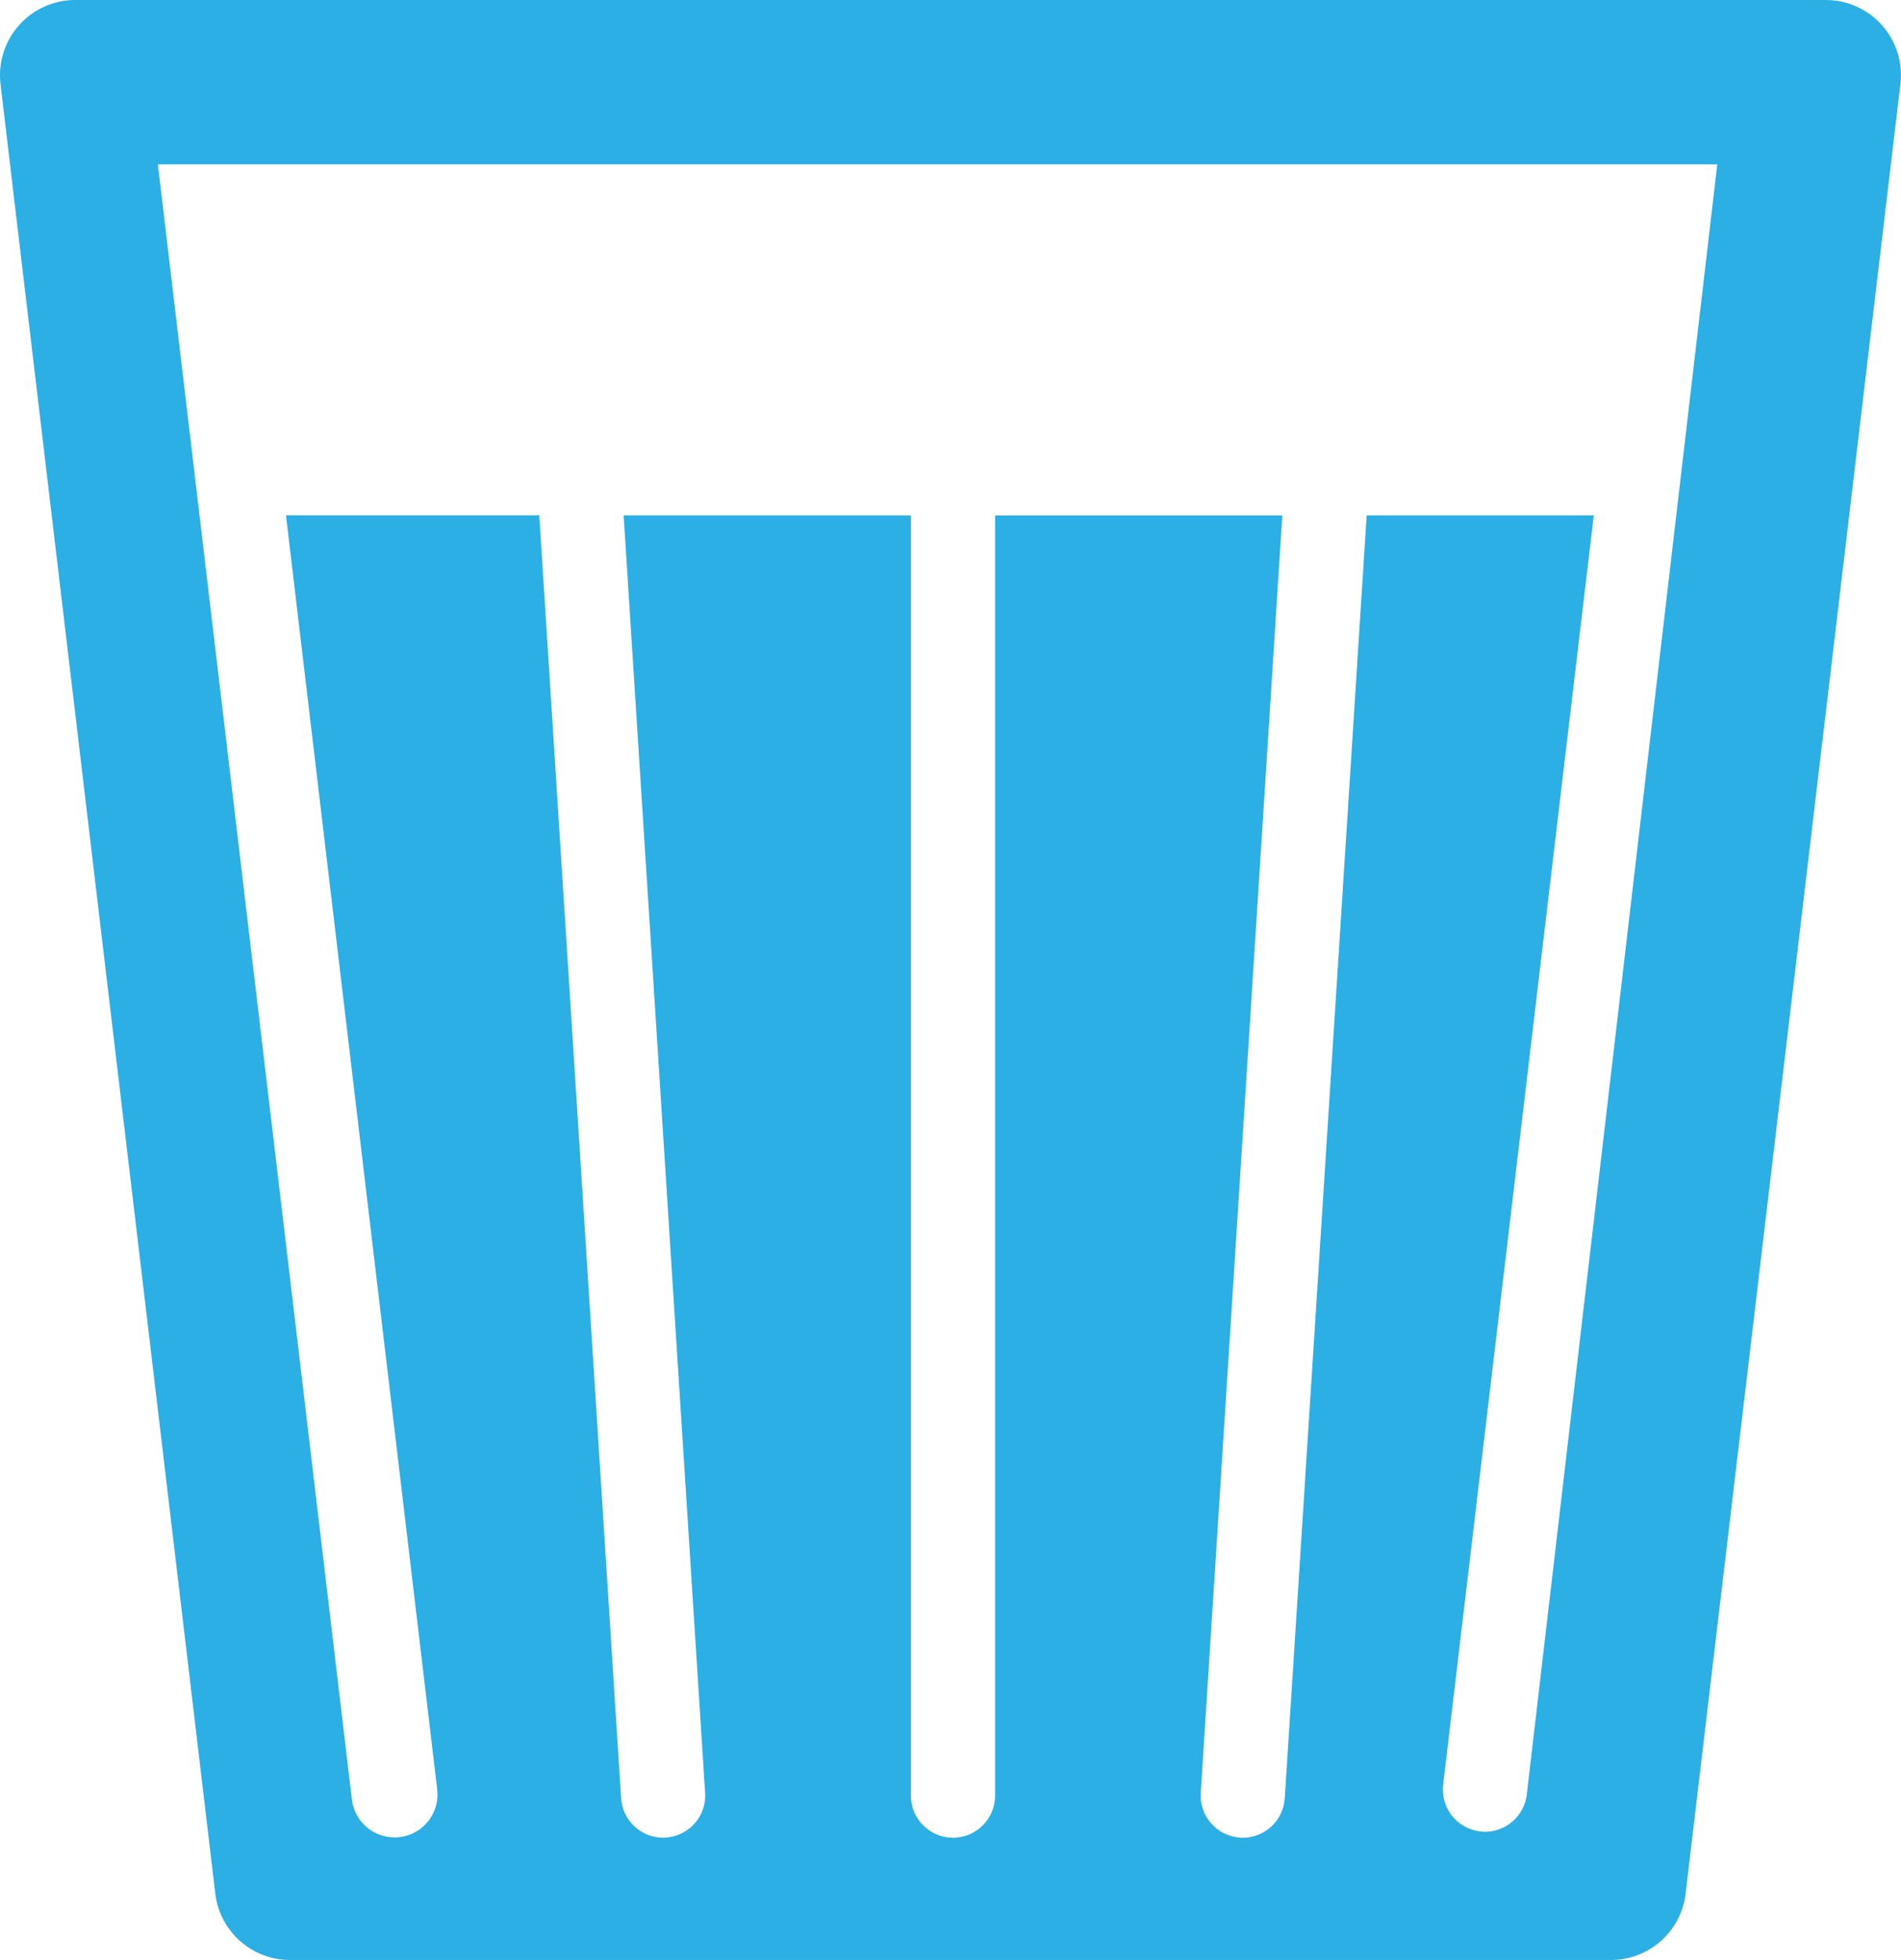 <?xml version="1.0" encoding="utf-8"?>
<!-- Generator: Adobe Illustrator 25.0.0, SVG Export Plug-In . SVG Version: 6.00 Build 0)  -->
<svg version="1.1" id="Layer_1" xmlns="http://www.w3.org/2000/svg" xmlns:xlink="http://www.w3.org/1999/xlink" x="0px" y="0px"
	 viewBox="0 0 59.368 61.195" enable-background="new 0 0 59.368 61.195" xml:space="preserve">
<path fill="#2BAFE4" d="M58.775,0.789C58.329,0.287,57.691,0,57.02,0H2.348c-0.671,0-1.31,0.287-1.755,0.789
	C0.147,1.29-0.063,1.958,0.016,2.625l6.708,56.5c0.14,1.181,1.142,2.071,2.331,2.071h41.255c1.19,0,2.191-0.89,2.331-2.071
	l6.708-56.5C59.43,1.958,59.221,1.29,58.775,0.789z M47.681,56.032c-0.079,0.668-0.648,1.161-1.304,1.161
	c-0.051,0-0.105-0.004-0.156-0.012c-0.721-0.083-1.236-0.739-1.152-1.458l4.705-39.632h-7.093l-2.558,40.055
	c-0.043,0.695-0.622,1.233-1.31,1.233c-0.03,0-0.057,0-0.085-0.004c-0.725-0.047-1.276-0.672-1.229-1.394l2.547-39.889h-8.97v39.972
	c0,0.727-0.589,1.315-1.315,1.315s-1.315-0.589-1.315-1.315V16.091h-8.97l2.545,39.889c0.047,0.723-0.504,1.347-1.229,1.394
	c-0.028,0.004-0.055,0.004-0.085,0.004c-0.687,0-1.266-0.537-1.31-1.233l-2.556-40.055h-7.91l4.723,39.78
	c0.087,0.736-0.438,1.403-1.174,1.49c-0.054,0.006-0.107,0.009-0.16,0.009c-0.67,0-1.25-0.501-1.331-1.183L4.93,5.13h1.664l0-0.001
	h47.037L47.681,56.032z"/>
</svg>
